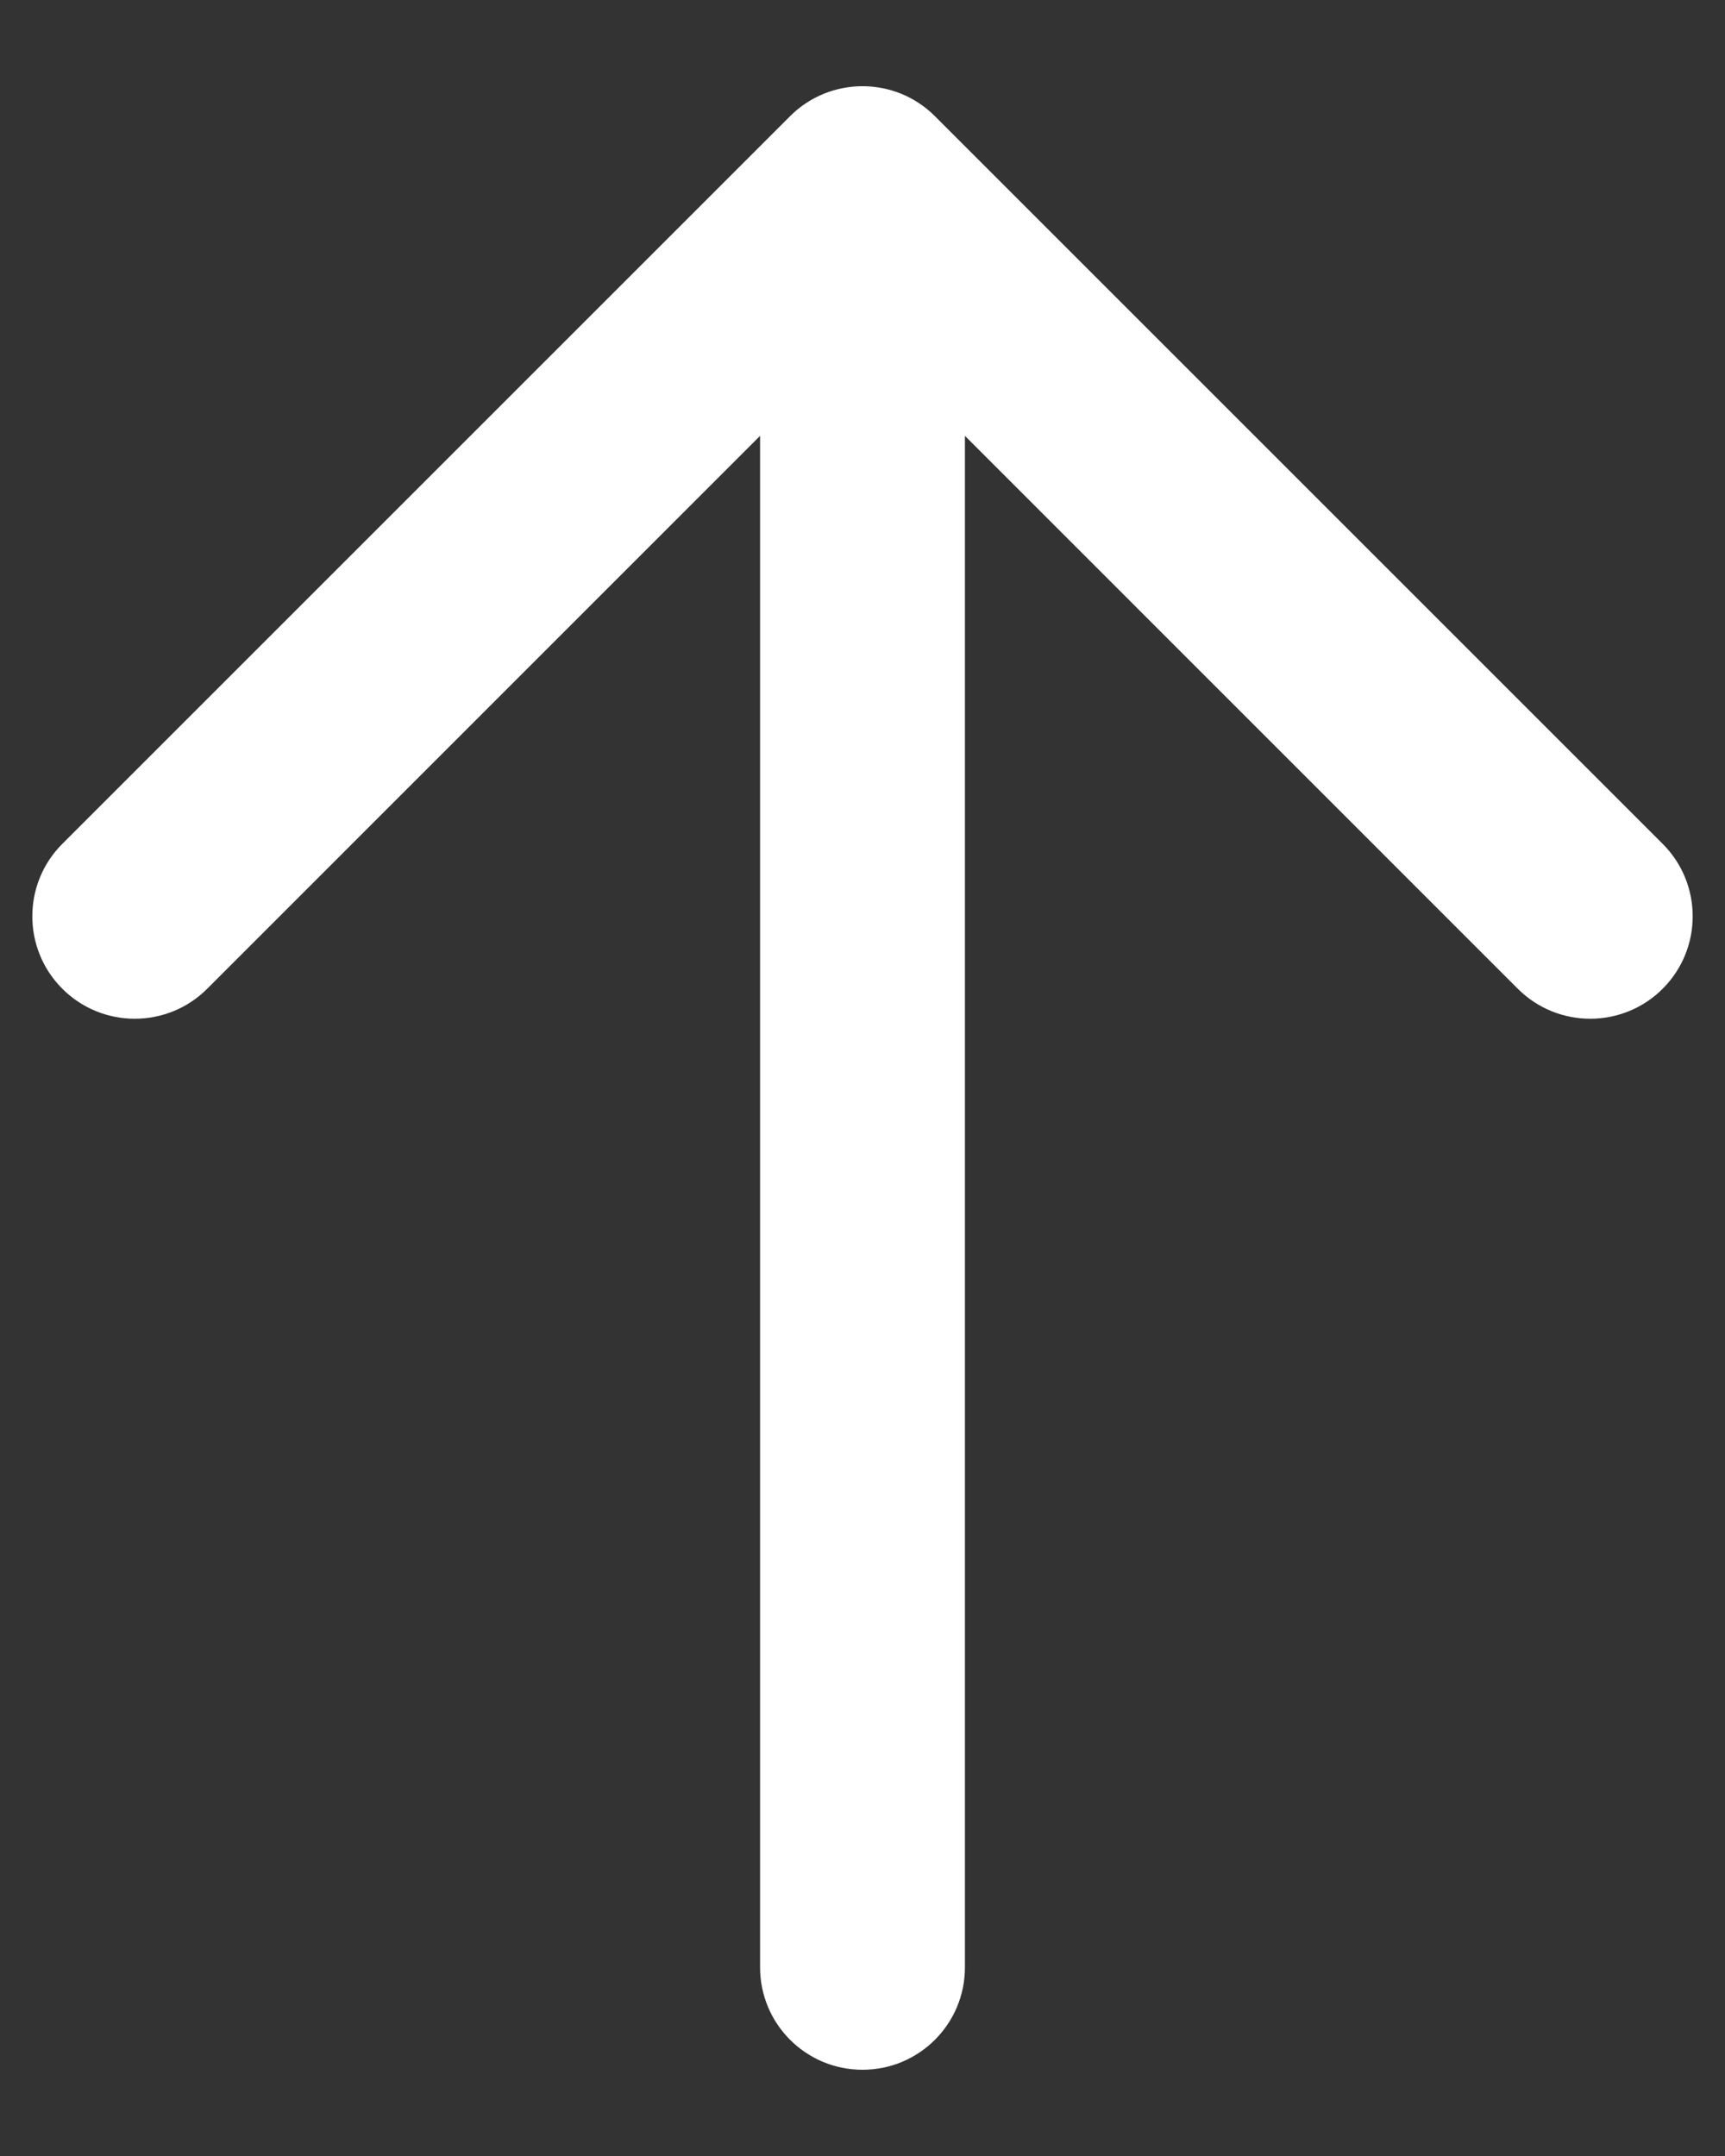 <svg width="16" height="20" viewBox="0 0 16 20" fill="none" xmlns="http://www.w3.org/2000/svg">
<rect x="0" y="0" width="16" height="20" fill="#333333" stroke="none"/>
<path fill-rule="evenodd" clip-rule="evenodd" d="M8.53 1.22C8.237 0.927 7.763 0.927 7.47 1.22L0.72 7.97C0.427 8.263 0.427 8.737 0.72 9.03C1.013 9.323 1.487 9.323 1.78 9.03L7.25 3.561V18.25C7.25 18.664 7.586 19 8 19C8.414 19 8.75 18.664 8.75 18.25V3.561L14.22 9.03C14.513 9.323 14.988 9.323 15.28 9.03C15.573 8.737 15.573 8.263 15.28 7.97L8.53 1.22Z" fill="white"/>
<path d="M7.47 1.22L7.611 1.361V1.361L7.47 1.22ZM8.53 1.22L8.389 1.361V1.361L8.53 1.22ZM0.72 7.97L0.861 8.111H0.861L0.72 7.97ZM0.72 9.03L0.578 9.172H0.578L0.72 9.03ZM1.78 9.03L1.922 9.172L1.78 9.03ZM7.25 3.561H7.45C7.45 3.48 7.401 3.407 7.327 3.376C7.252 3.345 7.166 3.362 7.109 3.419L7.25 3.561ZM8.75 3.561L8.891 3.419C8.834 3.362 8.748 3.345 8.673 3.376C8.599 3.407 8.55 3.48 8.55 3.561H8.75ZM14.22 9.03L14.078 9.172L14.22 9.03ZM15.28 9.03L15.422 9.172L15.28 9.03ZM15.28 7.97L15.422 7.828L15.28 7.97ZM7.611 1.361C7.826 1.146 8.174 1.146 8.389 1.361L8.672 1.078C8.301 0.707 7.699 0.707 7.328 1.078L7.611 1.361ZM0.861 8.111L7.611 1.361L7.328 1.078L0.578 7.828L0.861 8.111ZM0.861 8.889C0.646 8.674 0.646 8.326 0.861 8.111L0.578 7.828C0.207 8.199 0.207 8.801 0.578 9.172L0.861 8.889ZM1.639 8.889C1.424 9.104 1.076 9.104 0.861 8.889L0.578 9.172C0.949 9.543 1.551 9.543 1.922 9.172L1.639 8.889ZM7.109 3.419L1.639 8.889L1.922 9.172L7.391 3.702L7.109 3.419ZM7.45 18.25V3.561H7.05V18.25H7.45ZM8 18.8C7.696 18.8 7.45 18.554 7.45 18.25H7.05C7.05 18.775 7.475 19.2 8 19.2V18.8ZM8.55 18.25C8.55 18.554 8.304 18.8 8 18.8V19.2C8.525 19.2 8.95 18.775 8.95 18.25H8.55ZM8.55 3.561V18.25H8.95V3.561H8.55ZM14.361 8.889L8.891 3.419L8.609 3.702L14.078 9.172L14.361 8.889ZM15.139 8.889C14.924 9.104 14.576 9.104 14.361 8.889L14.078 9.172C14.449 9.543 15.051 9.543 15.422 9.172L15.139 8.889ZM15.139 8.111C15.354 8.326 15.354 8.674 15.139 8.889L15.422 9.172C15.793 8.801 15.793 8.199 15.422 7.828L15.139 8.111ZM8.389 1.361L15.139 8.111L15.422 7.828L8.672 1.078L8.389 1.361Z" fill="white"/>
</svg>
